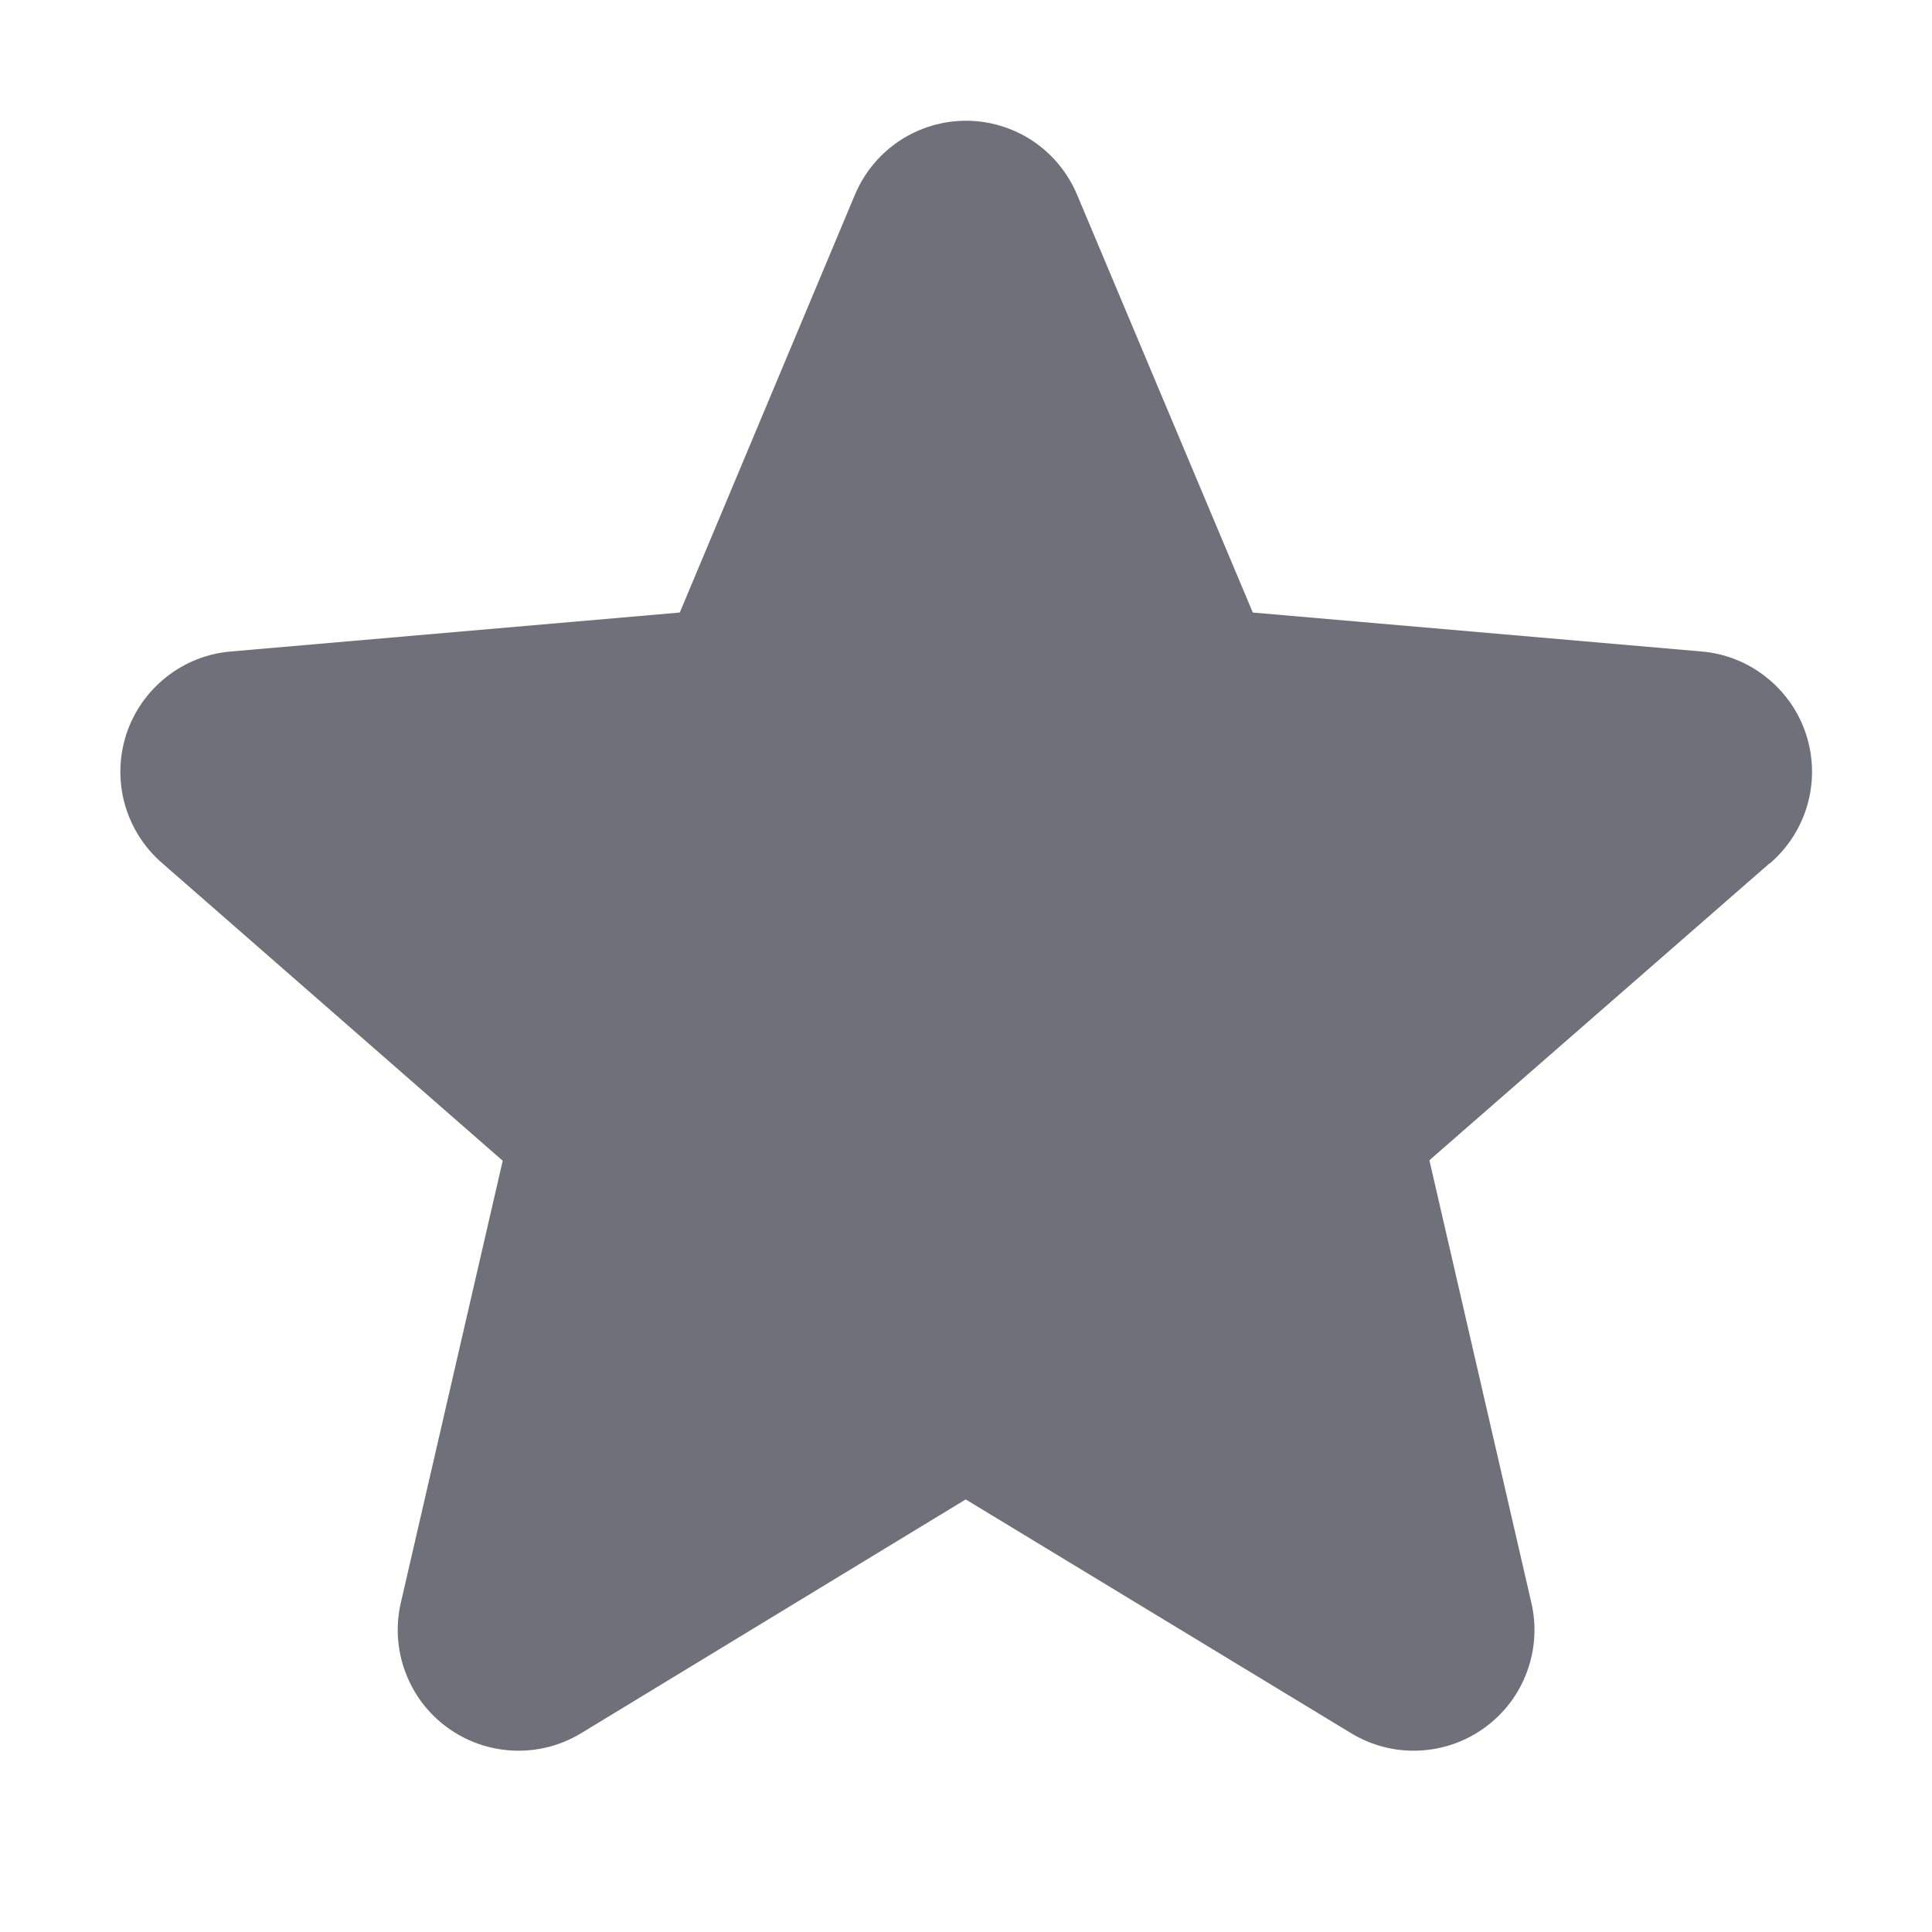 <svg width="20" height="20" viewBox="0 0 20 20" fill="none" xmlns="http://www.w3.org/2000/svg">
<path d="M18.32 8.936L14.797 12.011L15.852 16.589C15.908 16.828 15.892 17.079 15.806 17.309C15.721 17.54 15.569 17.74 15.37 17.884C15.172 18.029 14.935 18.111 14.689 18.122C14.444 18.133 14.2 18.071 13.99 17.944L9.997 15.522L6.013 17.944C5.802 18.071 5.559 18.133 5.313 18.122C5.068 18.111 4.831 18.029 4.632 17.884C4.433 17.74 4.282 17.54 4.196 17.309C4.11 17.079 4.094 16.828 4.15 16.589L5.204 12.016L1.68 8.936C1.493 8.775 1.359 8.563 1.292 8.326C1.226 8.089 1.231 7.838 1.307 7.603C1.383 7.369 1.527 7.163 1.72 7.01C1.912 6.857 2.146 6.764 2.391 6.744L7.037 6.341L8.85 2.016C8.945 1.79 9.104 1.596 9.309 1.459C9.514 1.323 9.754 1.25 10 1.25C10.246 1.25 10.486 1.323 10.691 1.459C10.896 1.596 11.055 1.79 11.15 2.016L12.969 6.341L17.613 6.744C17.858 6.764 18.091 6.857 18.284 7.01C18.477 7.163 18.621 7.369 18.697 7.603C18.773 7.838 18.778 8.089 18.712 8.326C18.645 8.563 18.511 8.775 18.324 8.936H18.32Z" fill="#70707B"/>
</svg>

